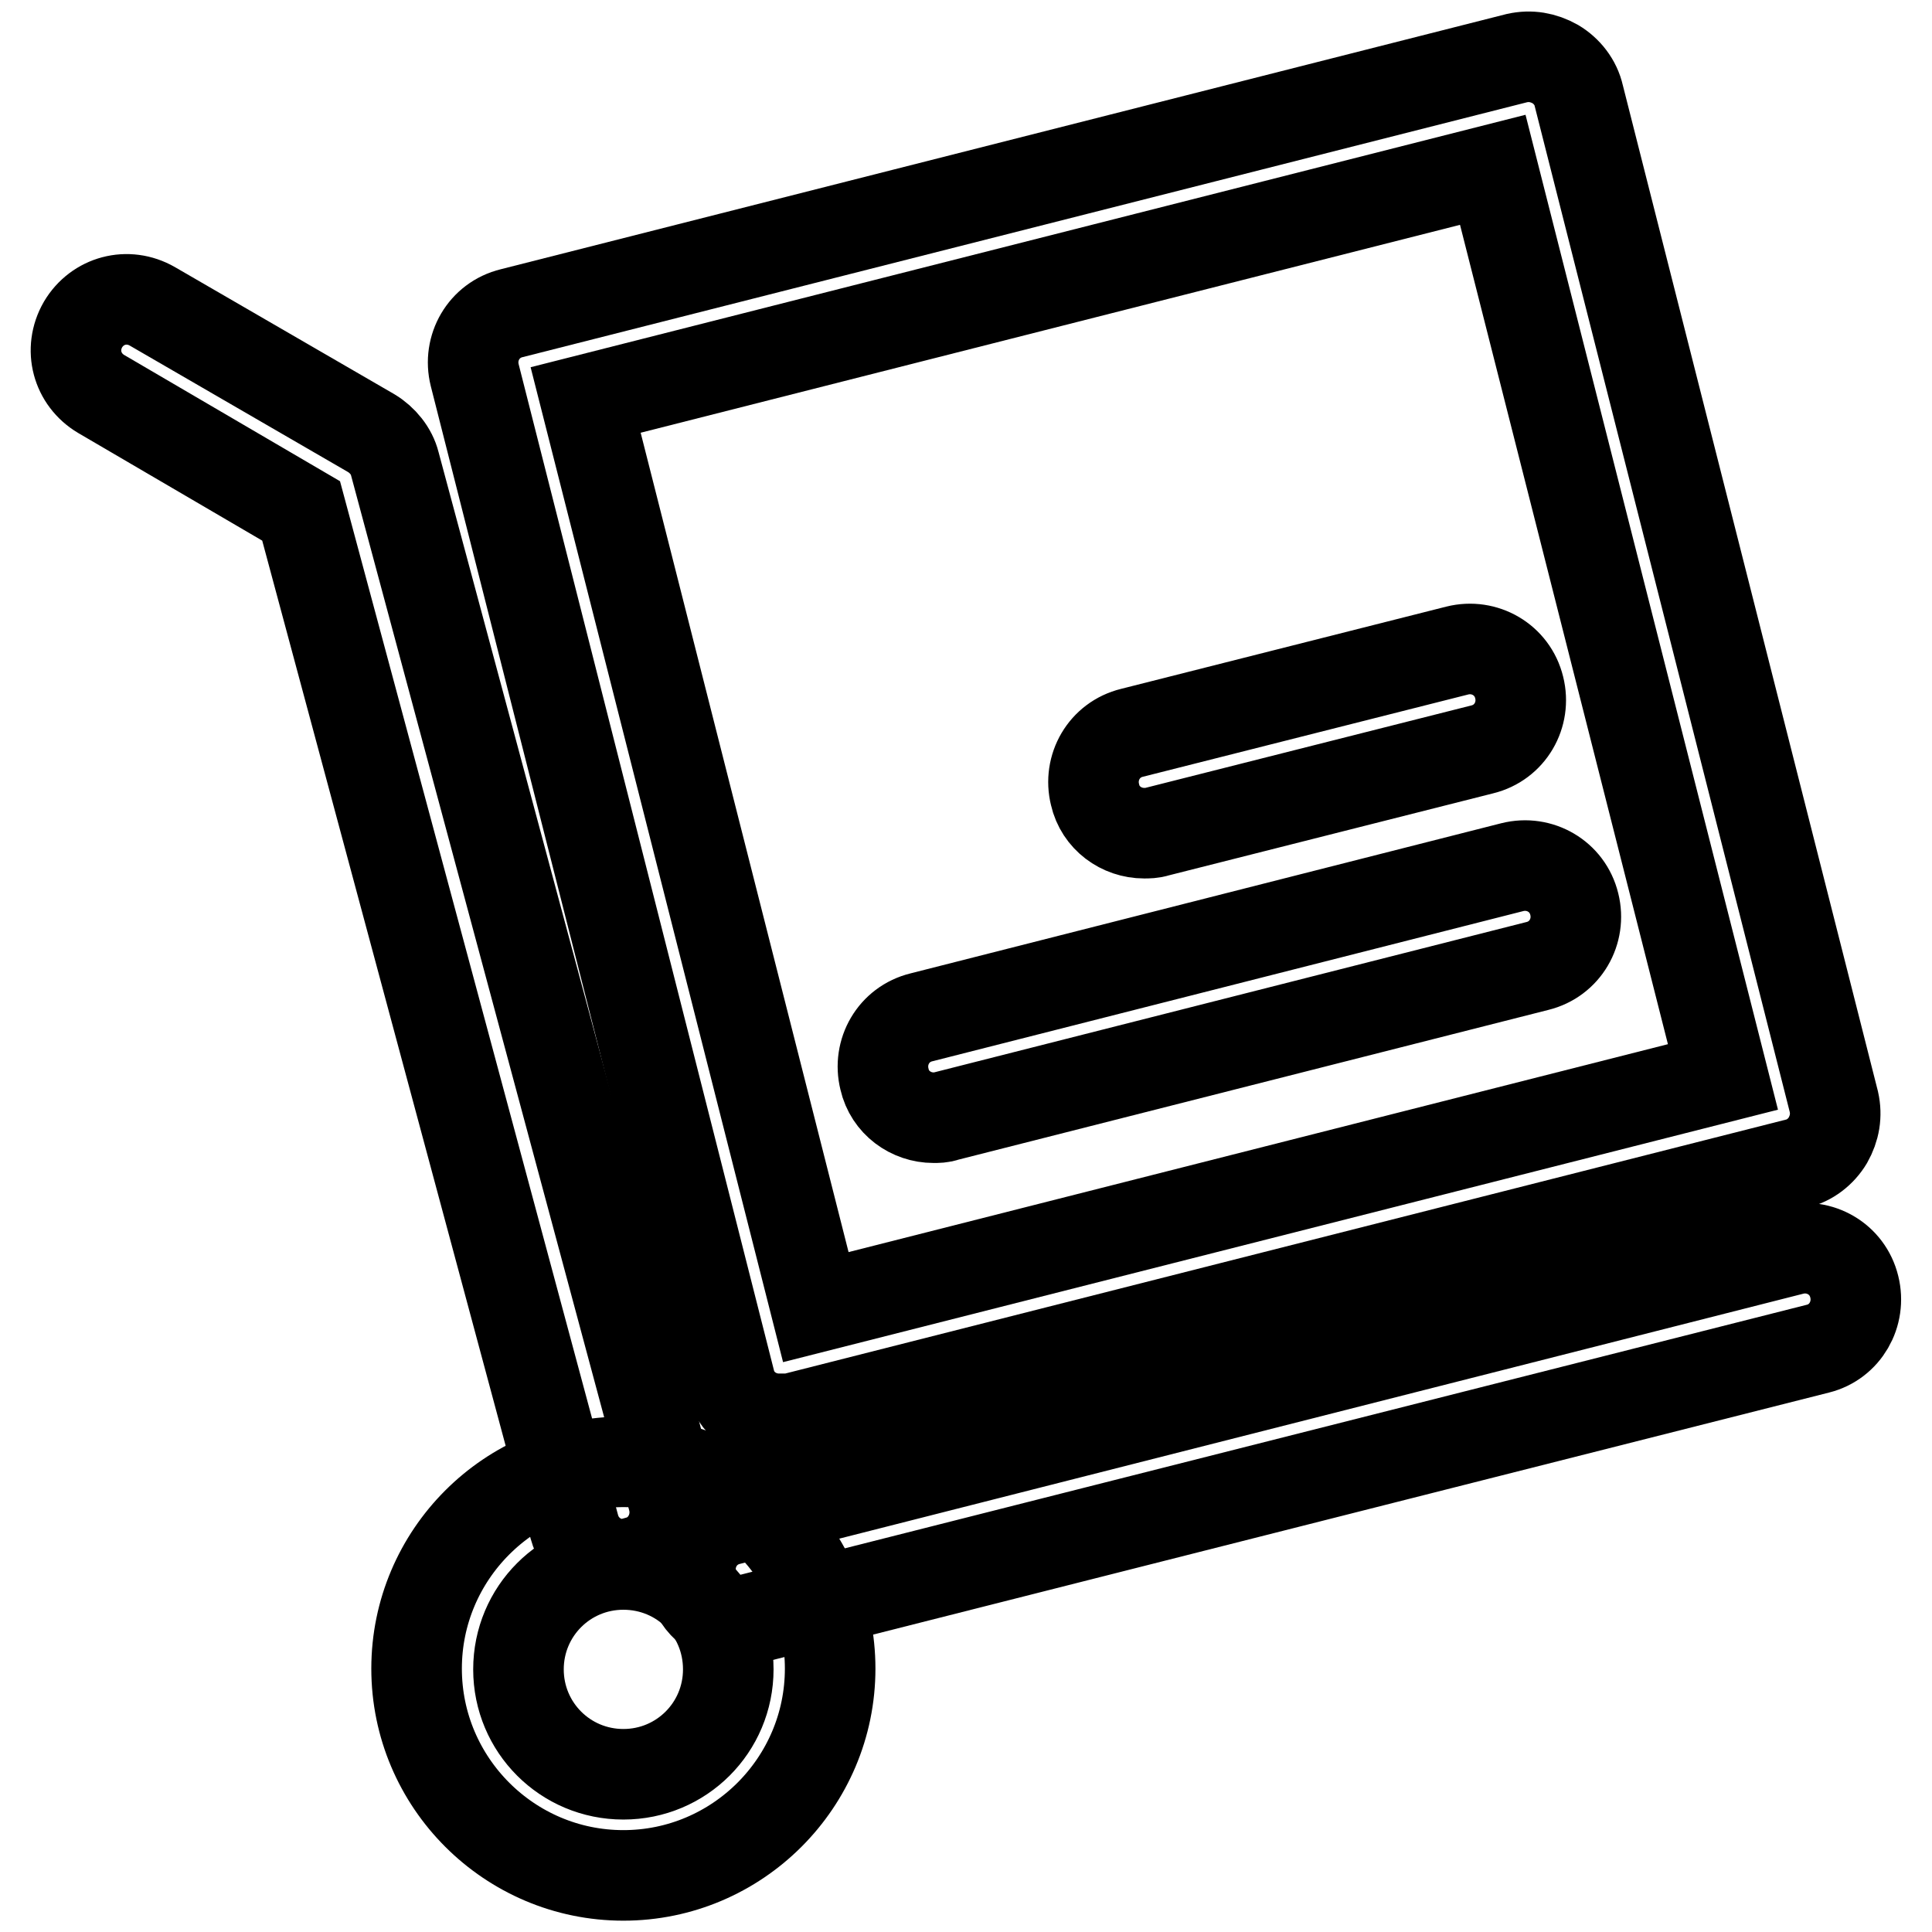 <?xml version="1.0" encoding="utf-8"?>
<!-- Svg Vector Icons : http://www.onlinewebfonts.com/icon -->
<!DOCTYPE svg PUBLIC "-//W3C//DTD SVG 1.1//EN" "http://www.w3.org/Graphics/SVG/1.1/DTD/svg11.dtd">
<svg version="1.1" xmlns="http://www.w3.org/2000/svg" xmlns:xlink="http://www.w3.org/1999/xlink" x="0px" y="0px" viewBox="0 0 256 256" enable-background="new 0 0 256 256" xml:space="preserve">
<g> <path stroke-width="12" fill-opacity="0" stroke="#000000"  d="M103.2,188c-3,0-5.8-2-6.5-5.1L62.9,49.7c-0.9-3.6,1.2-7.3,4.9-8.2L201,7.7c1.8-0.4,3.5-0.1,5.1,0.8 c1.5,0.9,2.7,2.4,3.1,4.2l33.8,133.3c0.4,1.8,0.1,3.5-0.8,5.1c-0.9,1.5-2.4,2.7-4.2,3.1L104.8,188H103.2L103.2,188z M77.6,53 l30.5,120.2l120.2-30.5L197.8,22.5L77.6,53z"/> <path stroke-width="12" fill-opacity="0" stroke="#000000"  d="M123.7,148.1c-3,0-5.8-2-6.5-5.1c-0.9-3.6,1.2-7.3,4.9-8.2l78.3-19.9c3.6-0.9,7.3,1.2,8.2,4.9 c0.9,3.6-1.2,7.3-4.9,8.2l-78.4,19.9C124.8,148.1,124.2,148.1,123.7,148.1z M151.6,110.4c-3,0-5.8-2-6.5-5.1 c-0.9-3.6,1.2-7.3,4.9-8.2l43.1-10.9c3.6-0.9,7.3,1.2,8.2,4.9c0.9,3.6-1.2,7.3-4.9,8.2l-43.1,10.9 C152.7,110.4,152.1,110.4,151.6,110.4z M82.6,248.5c-15.1,0-27.4-12.3-27.4-27.4s12.3-27.4,27.4-27.4c15.1,0,27.4,12.3,27.4,27.4 S97.7,248.5,82.6,248.5z M82.6,207.3c-7.7,0-13.9,6.2-13.9,13.9c0,7.7,6.2,13.9,13.9,13.9c7.7,0,13.9-6.2,13.9-13.9 C96.5,213.4,90.3,207.3,82.6,207.3z"/> <path stroke-width="12" fill-opacity="0" stroke="#000000"  d="M98.2,214.7c-3,0-5.8-2-6.5-5.1c-0.9-3.6,1.2-7.3,4.9-8.2l140.9-35.8c3.6-0.9,7.3,1.2,8.2,4.9 c0.9,3.6-1.2,7.3-4.8,8.2L99.9,214.4C99.3,214.7,98.8,214.7,98.2,214.7z M82.6,207.3c-3,0-5.7-2-6.5-5L39.9,67.7L13.4,52.2 c-3.2-1.9-4.3-5.9-2.4-9.2c1.9-3.2,5.9-4.3,9.2-2.4l29,16.8c1.5,0.9,2.7,2.4,3.1,4l36.9,137.3c0.9,3.6-1.2,7.3-4.7,8.2 C83.8,207.1,83.1,207.3,82.6,207.3z"/></g>
</svg>